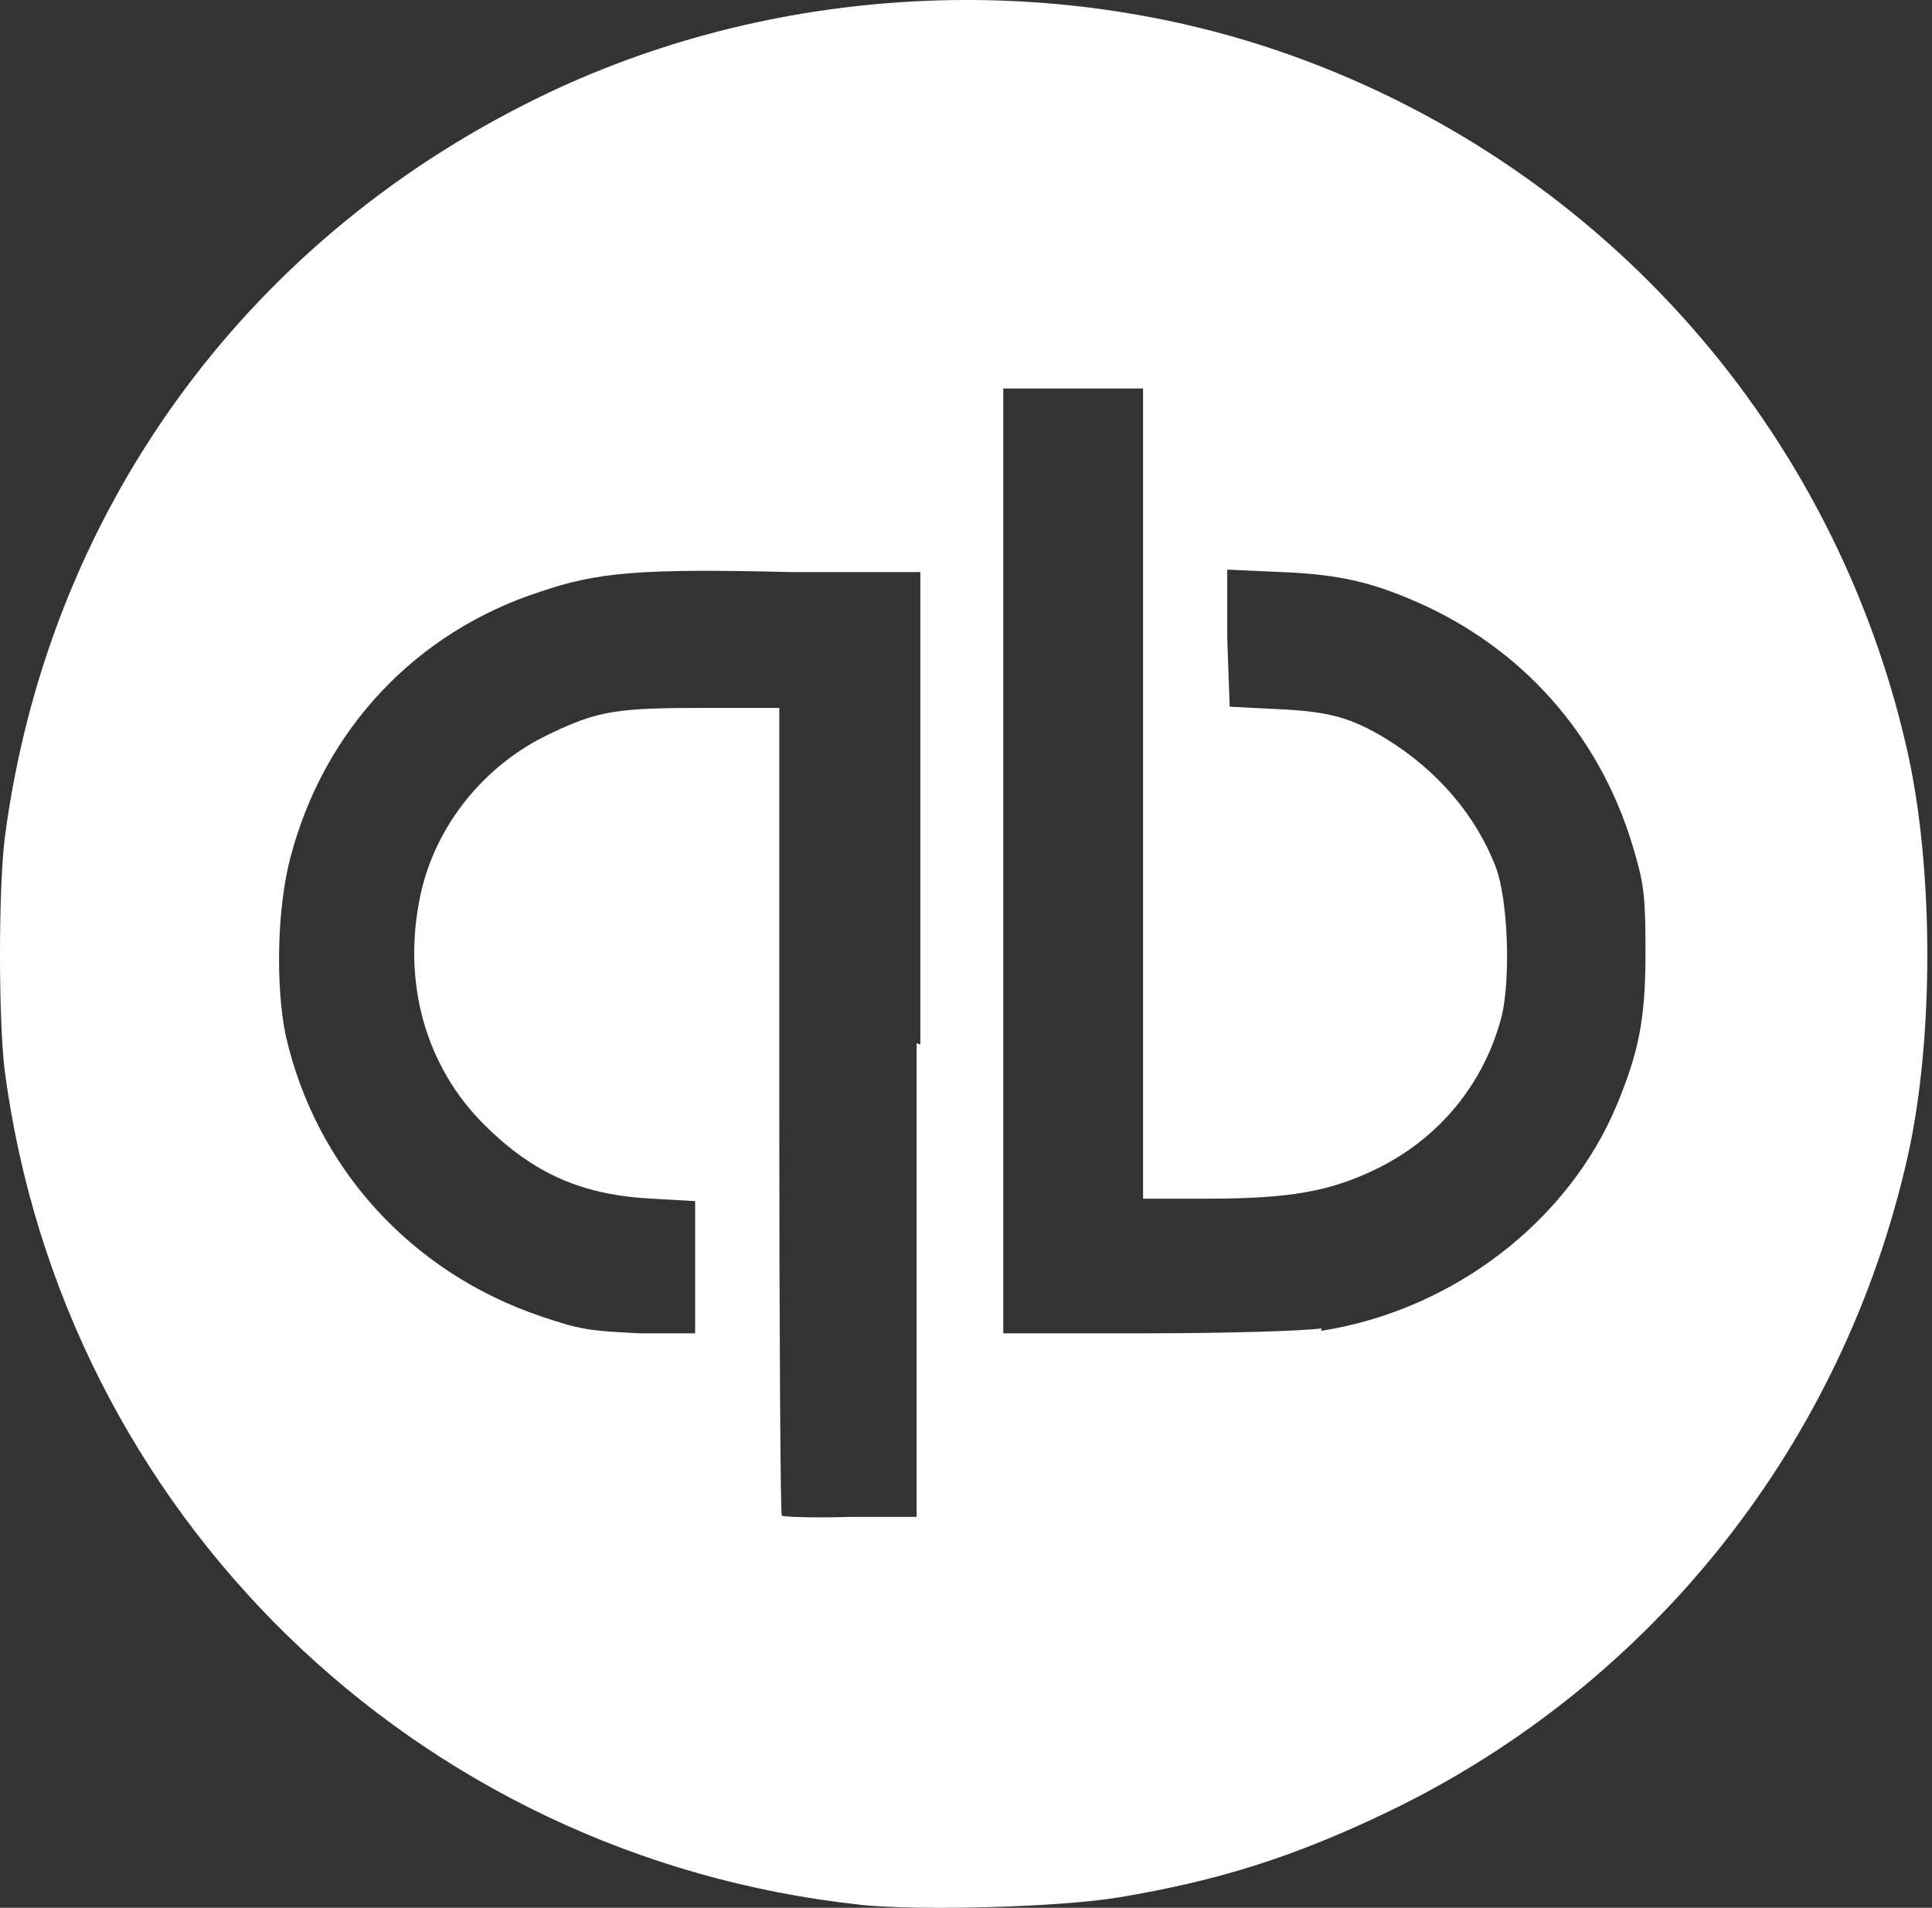 <svg width="400" height="395" viewBox="0 0 400 395" fill="none" xmlns="http://www.w3.org/2000/svg">
<rect x="0" y="0" width="400" height="395" fill="#333333" stroke="none"/>
<path d="M178.251 394.381C86.019 384.499 13.002 313.297 0.961 221.572C-0.32 210.929 -0.32 184.324 0.961 173.682C9.672 106.535 50.151 50.283 111.127 20.384C159.548 -3.435 217.962 -6.475 268.177 11.768C332.483 35.08 380.136 89.304 394.996 155.945C400.376 180.27 400.376 215.237 394.996 239.309C381.673 298.854 342.218 348.518 287.904 374.87C268.433 384.245 252.805 389.313 231.54 392.86C219.243 394.887 190.548 395.648 177.995 394.381L178.251 394.381ZM190.548 216.251L190.548 118.444L163.647 118.444C132.903 117.684 123.68 118.444 111.895 122.498C86.019 130.86 67.06 151.13 60.143 177.483C57.325 188.125 57.068 204.088 59.118 214.223C65.267 241.589 84.994 263.38 111.895 272.502C120.093 275.289 121.887 275.543 132.391 276.05L143.92 276.05L143.92 262.62L143.92 248.684L134.953 248.177C120.606 247.417 110.614 243.109 100.366 232.974C88.069 220.811 83.201 203.328 87.044 185.337C90.118 170.894 100.366 158.225 113.945 151.891C123.937 147.076 128.036 146.569 145.97 146.569L161.342 146.569L161.342 229.933C161.342 275.796 161.598 313.551 161.854 313.804C162.11 314.057 168.515 314.311 176.201 314.057L189.78 314.057L189.78 215.997L190.548 216.251ZM273.557 275.543C300.97 271.235 324.797 252.738 334.789 228.666C339.4 217.518 340.681 210.676 340.681 197.247C340.681 186.604 340.425 183.31 338.632 177.229C332.227 153.918 316.855 135.674 295.334 125.539C284.83 120.724 277.912 118.951 265.359 118.444L254.086 117.937L254.086 132.127L254.598 146.316L264.59 146.823C275.35 147.33 279.706 148.597 286.879 152.904C297.64 159.492 305.582 168.867 309.681 179.51C312.243 186.351 312.755 202.314 310.962 210.169C307.375 224.359 297.896 235.761 284.83 242.096C275.35 246.657 267.152 248.177 249.987 248.177L236.664 248.177L236.664 164.307L236.664 80.436L207.714 80.436L207.714 276.05L237.689 276.05C254.598 276.05 270.226 275.543 273.557 275.036L273.557 275.543Z" fill="white"/>
</svg>
